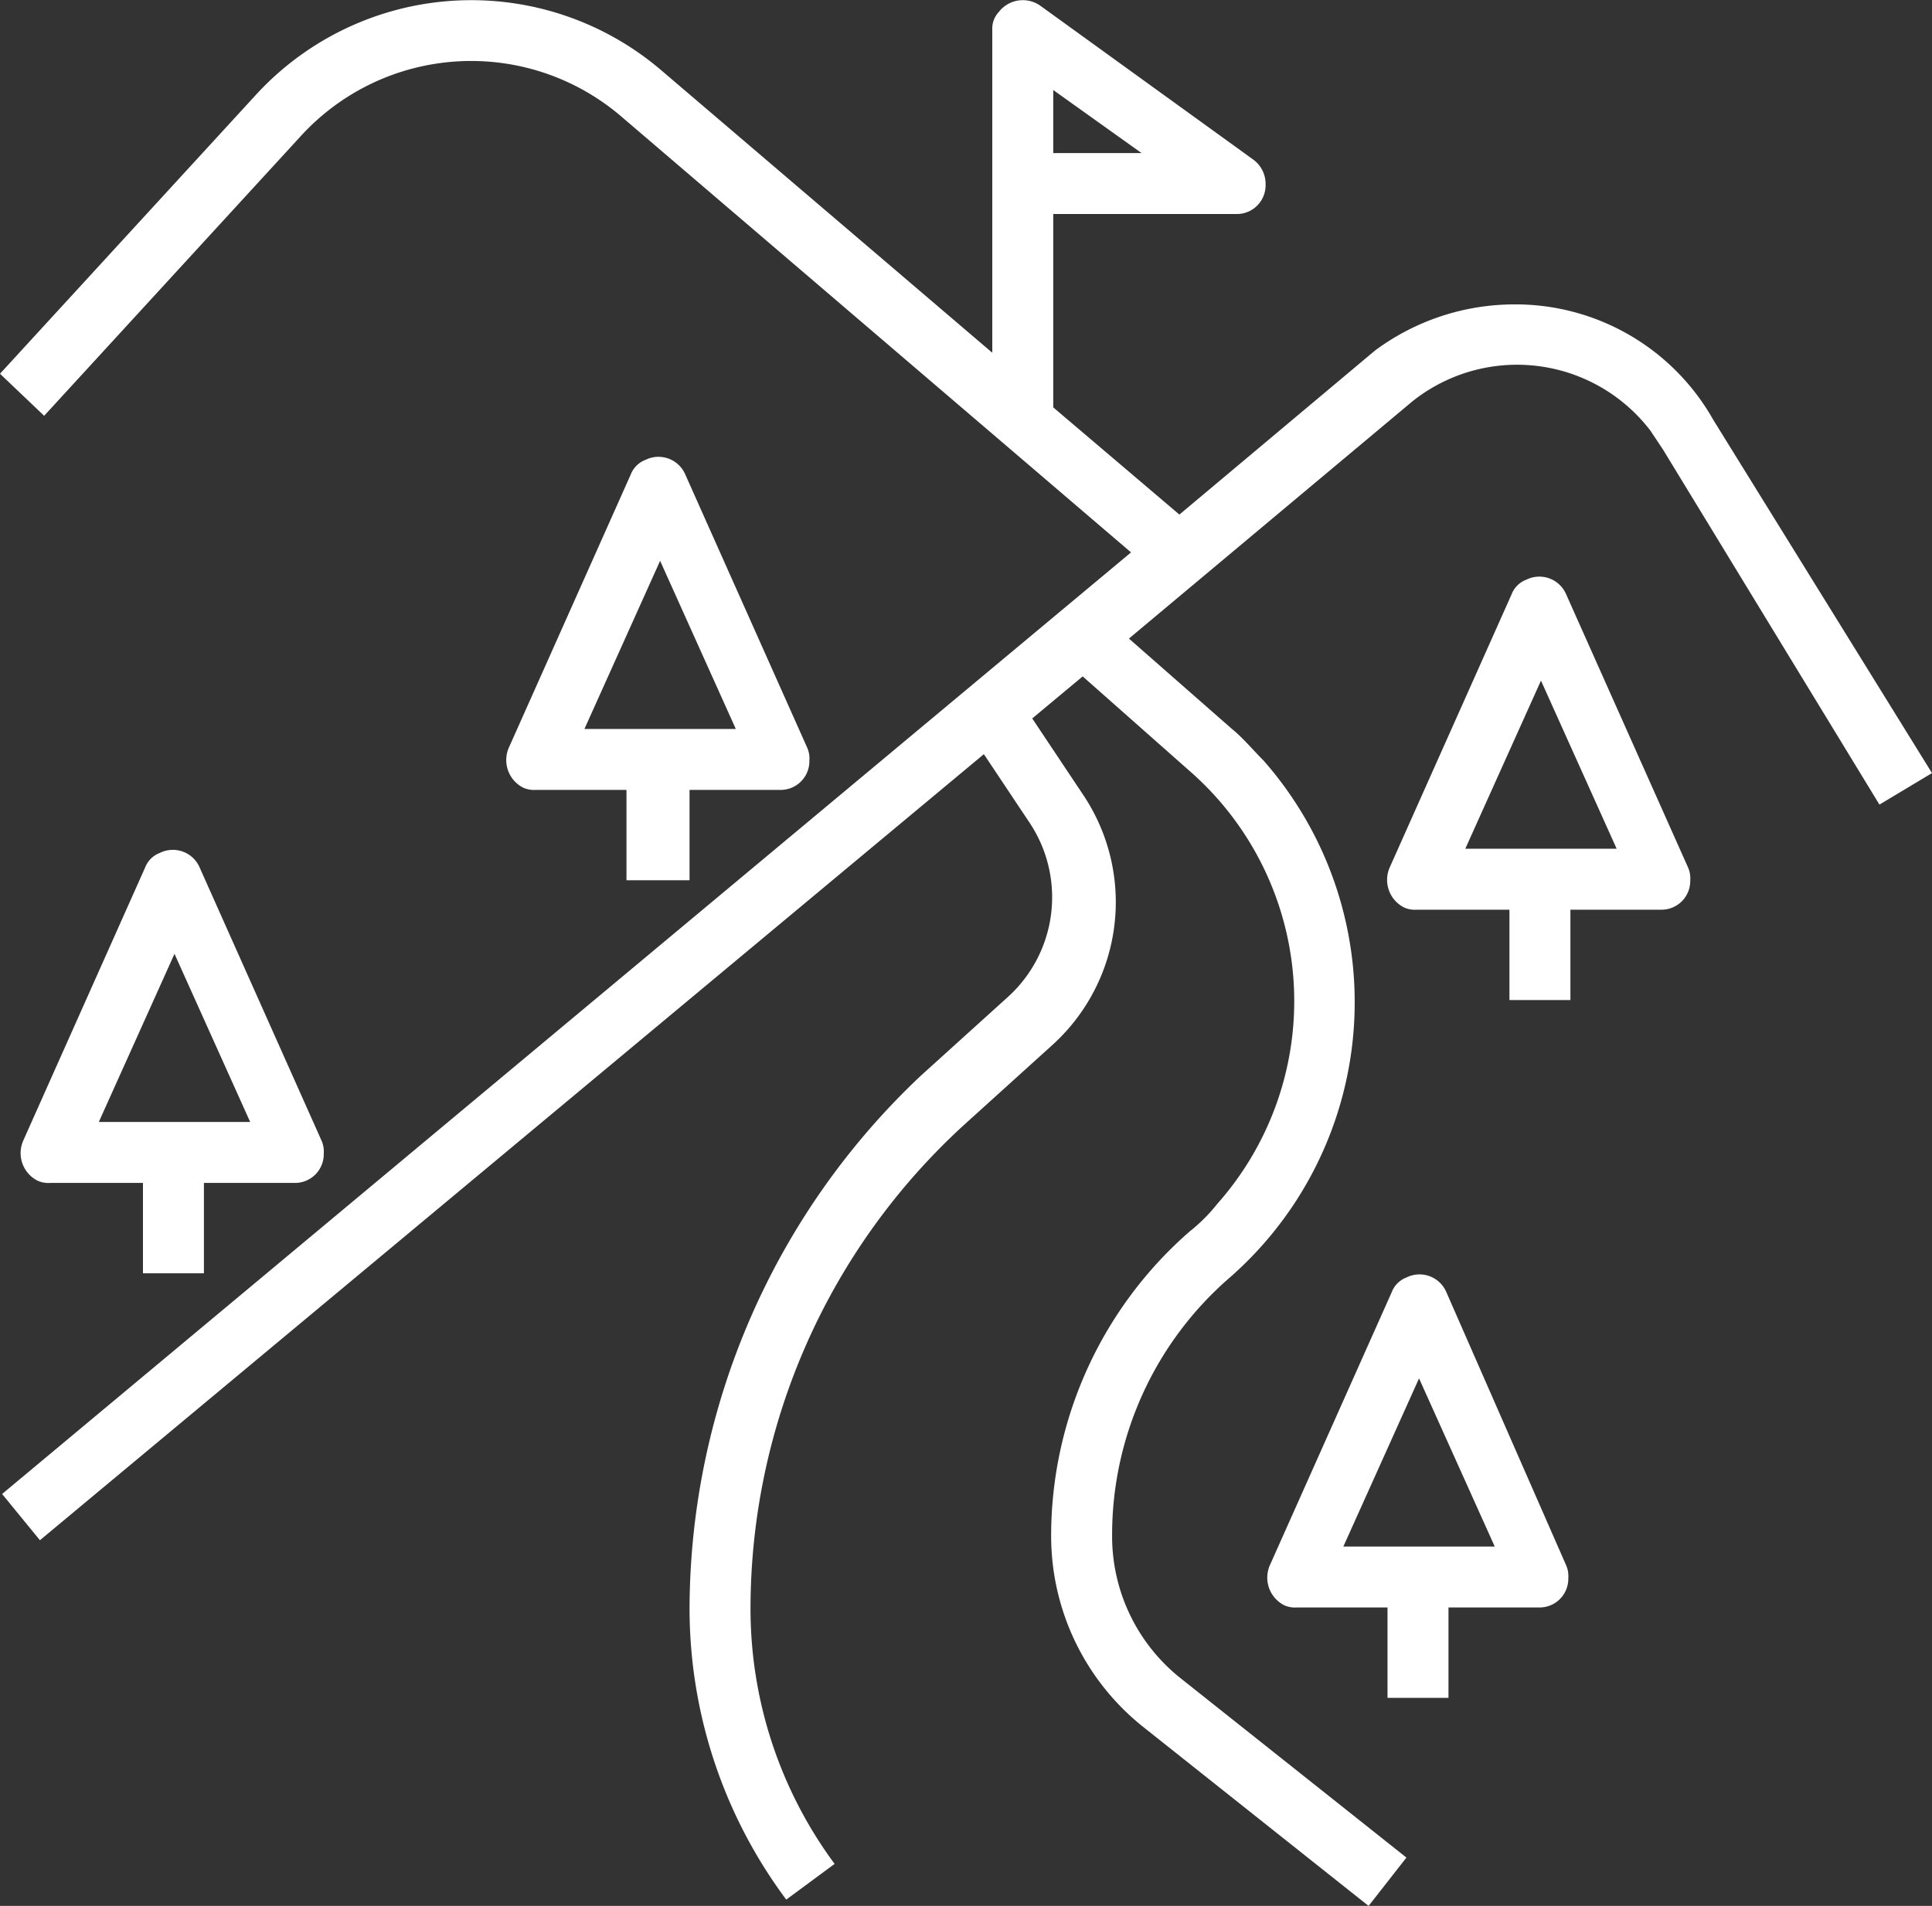 <svg xmlns="http://www.w3.org/2000/svg" width="91.9" height="90.683" viewBox="0 0 91.9 90.683">
  <rect x="0" y="0" width="91.9" height="90.683" fill="#333333" stroke="none"/>
  <g id="pistes_de_ski" transform="translate(-5.2 -6.017)">
    <path id="Tracé_1" data-name="Tracé 1" d="M77.2,20.5a11.133,11.133,0,0,0-6.6,2.2l-9.3,7.8-6-5.1V16.2H64a1.367,1.367,0,0,0,1.4-1.4,1.425,1.425,0,0,0-.6-1.2L54.7,6.3a1.443,1.443,0,0,0-2,.3,1.135,1.135,0,0,0-.3.8V22.8L36.7,9.4a13.905,13.905,0,0,0-19.3,1.1L5.2,23.8l2.1,2L19.5,12.5a10.976,10.976,0,0,1,15.3-.9L59,32.3,5.3,77.1l1.8,2.2L52,41.9l2.2,3.3a6.4,6.4,0,0,1-1,8.2L49,57.2A34.959,34.959,0,0,0,38,82.5a23.19,23.19,0,0,0,4.6,13.9l2.3-1.7a20.415,20.415,0,0,1-4-12.1A31.2,31.2,0,0,1,51.1,59.5l4.2-3.8a9.169,9.169,0,0,0,1.4-11.9l-2.4-3.6,2.4-2,5.2,4.6a14.538,14.538,0,0,1,1.2,20.5,7.993,7.993,0,0,1-1.3,1.3,19.217,19.217,0,0,0-6.6,14.5,11.612,11.612,0,0,0,4.4,9.1l10.7,8.5,1.8-2.3L61.4,85.9a8.624,8.624,0,0,1-3.3-6.8,16.194,16.194,0,0,1,5.6-12.3,17.412,17.412,0,0,0,1.6-24.6c-.5-.5-1-1.1-1.5-1.5l-4.9-4.3L72.4,25.1a7.985,7.985,0,0,1,11.3,1.4l.6.9L94.6,44.3l2.5-1.5L86.7,26A10.8,10.8,0,0,0,77.2,20.5ZM55.3,10.3l4.2,3H55.3Z" fill="#fff"/>
    <path id="Tracé_2" data-name="Tracé 2" d="M14.9,66.6V62.3h4.3a1.367,1.367,0,0,0,1.4-1.4,1.268,1.268,0,0,0-.1-.6l-5.8-13a1.387,1.387,0,0,0-1.9-.7,1.208,1.208,0,0,0-.7.7l-5.8,13A1.471,1.471,0,0,0,7,62.2a1.268,1.268,0,0,0,.6.1H12v4.3ZM13.5,51.4l3.6,8H9.9Z" fill="#fff"/>
    <path id="Tracé_3" data-name="Tracé 3" d="M38,47.9V43.6h4.3a1.367,1.367,0,0,0,1.4-1.4,1.268,1.268,0,0,0-.1-.6l-5.8-13a1.387,1.387,0,0,0-1.9-.7,1.208,1.208,0,0,0-.7.7l-5.8,13a1.471,1.471,0,0,0,.7,1.9,1.268,1.268,0,0,0,.6.1H35v4.3ZM36.6,32.7l3.6,8H33Z" fill="#fff"/>
    <path id="Tracé_4" data-name="Tracé 4" d="M74,67.5a1.387,1.387,0,0,0-1.9-.7,1.208,1.208,0,0,0-.7.7l-5.8,13a1.471,1.471,0,0,0,.7,1.9,1.268,1.268,0,0,0,.6.1h4.3v4.3h2.9V82.5h4.3a1.367,1.367,0,0,0,1.4-1.4,1.268,1.268,0,0,0-.1-.6ZM69.1,79.6l3.6-8,3.6,8Z" fill="#fff"/>
    <path id="Tracé_5" data-name="Tracé 5" d="M79.7,34.3a1.387,1.387,0,0,0-1.9-.7,1.208,1.208,0,0,0-.7.7l-5.8,13a1.471,1.471,0,0,0,.7,1.9,1.268,1.268,0,0,0,.6.1H77v4.3h2.9V49.3h4.3a1.367,1.367,0,0,0,1.4-1.4,1.268,1.268,0,0,0-.1-.6ZM74.9,46.4l3.6-8,3.6,8Z" fill="#fff"/>
  </g>
</svg>
